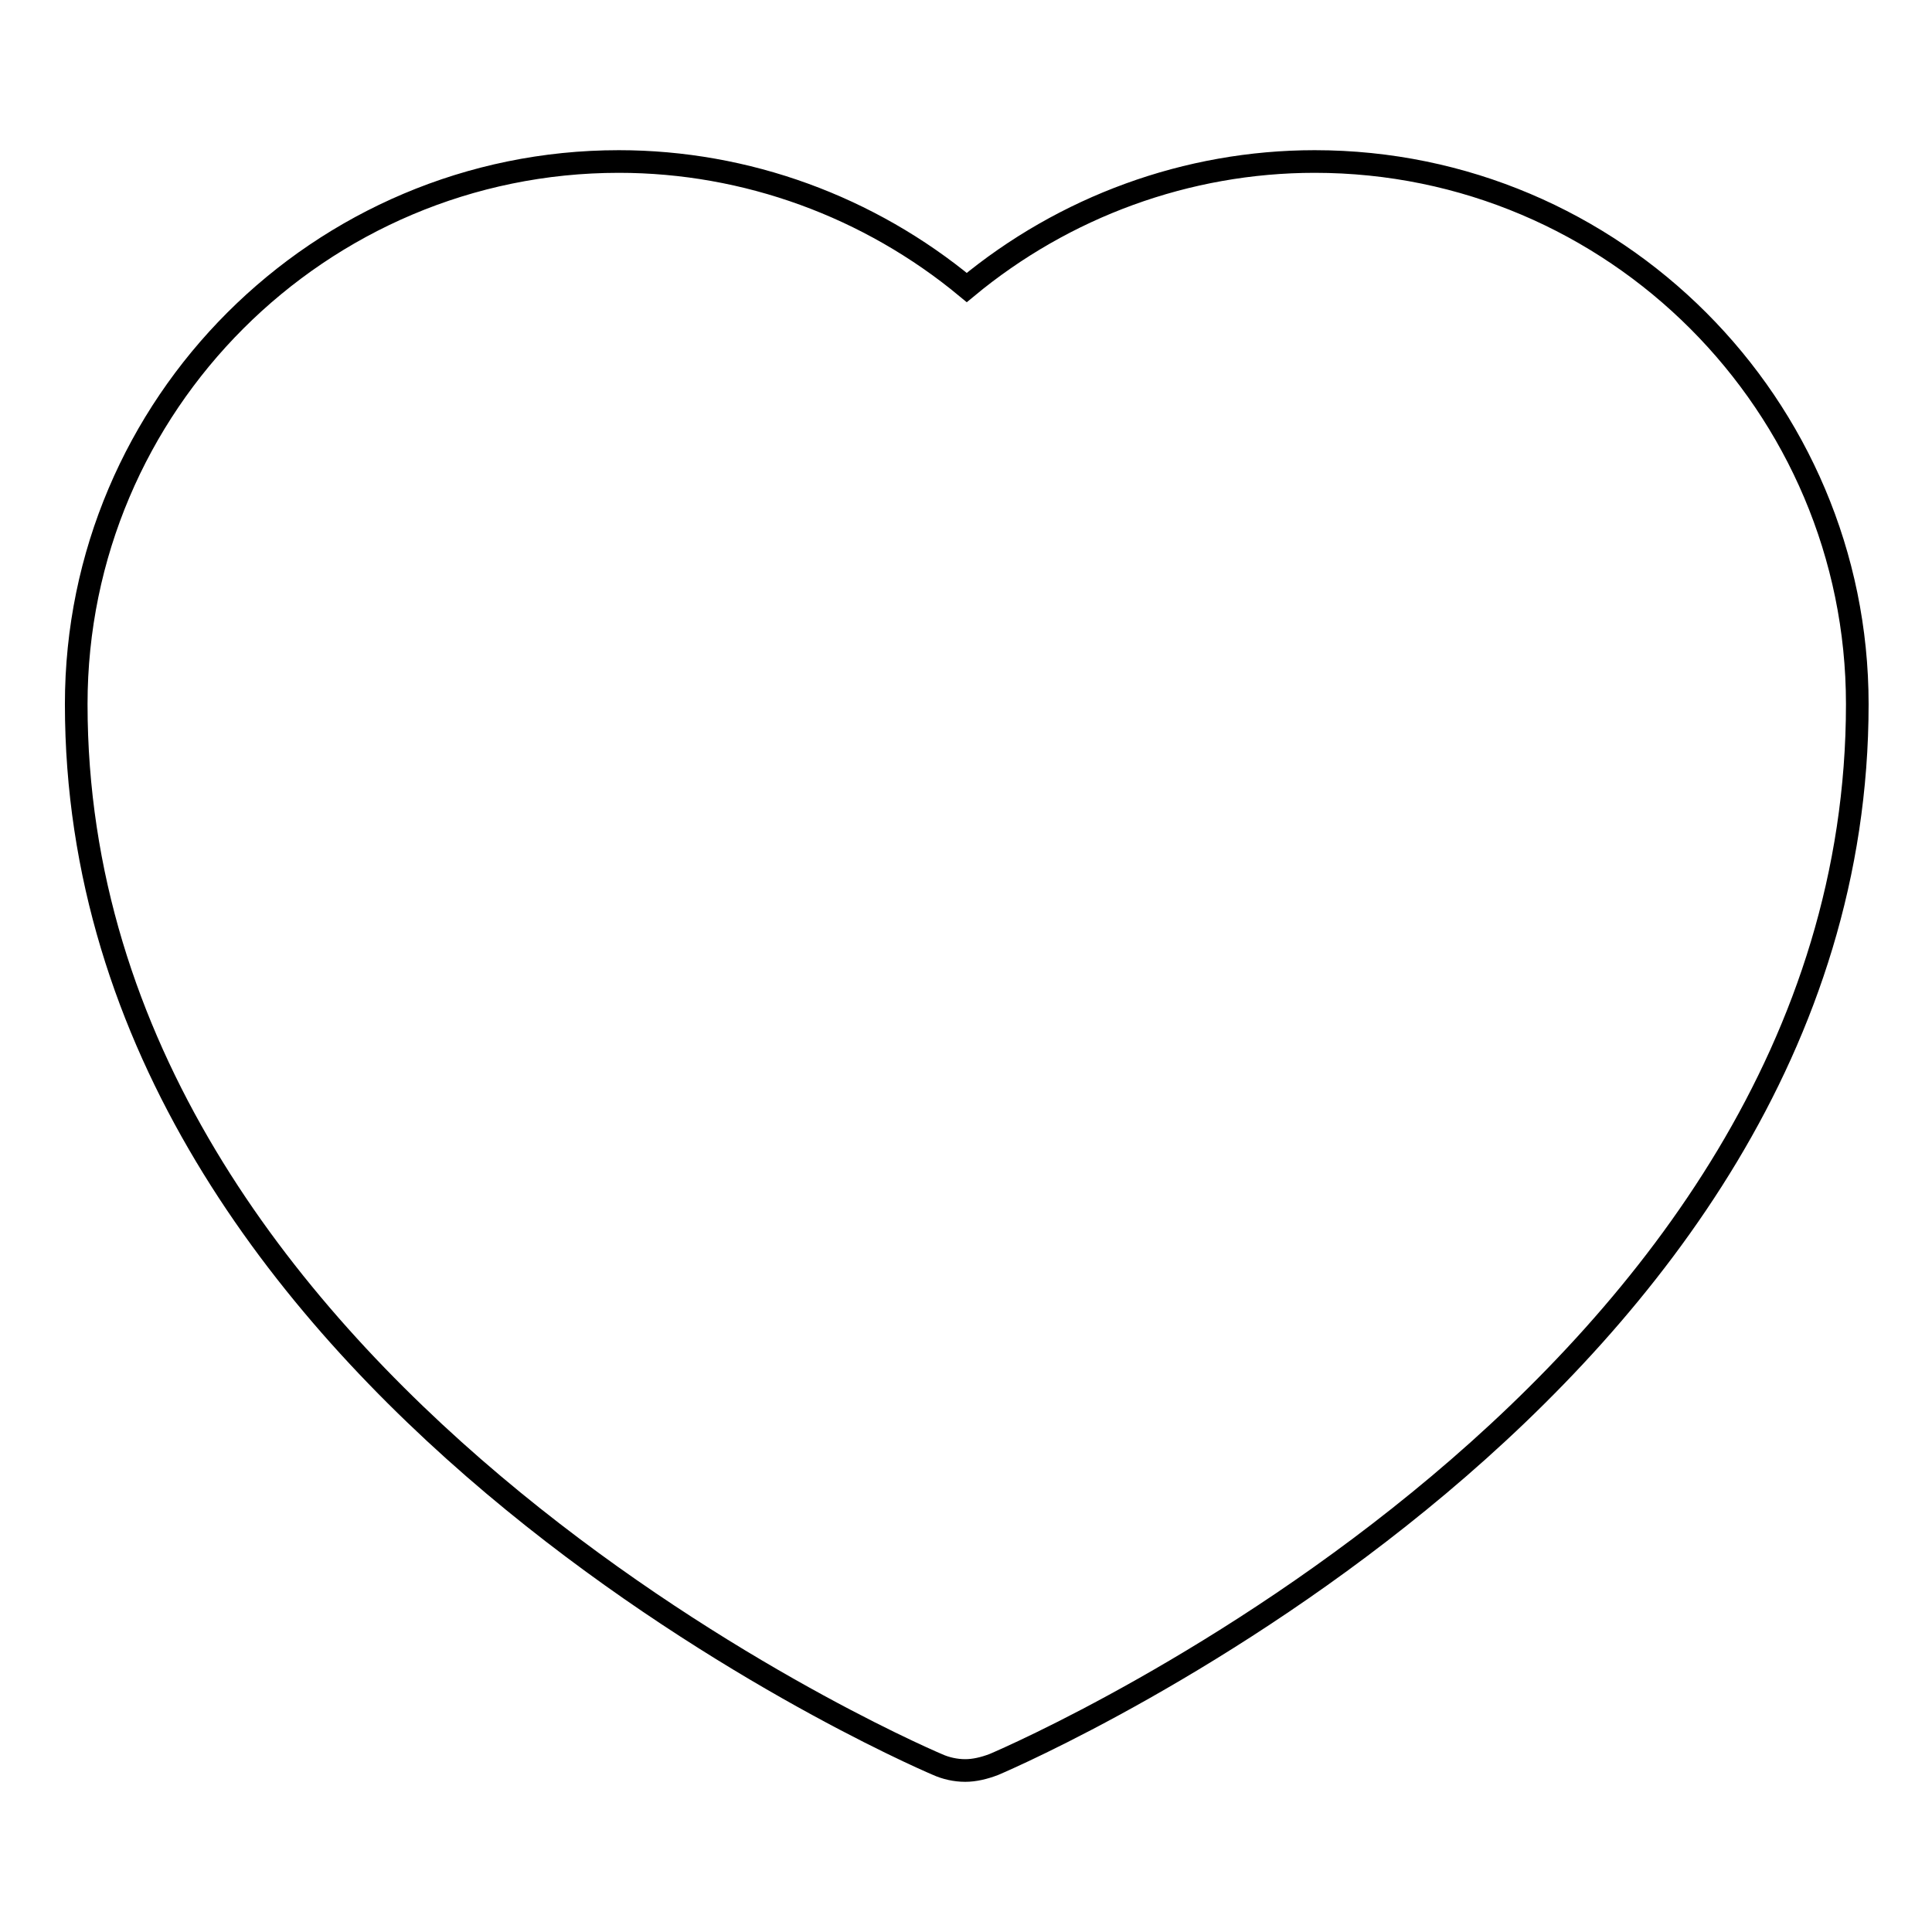 <?xml version="1.0" encoding="utf-8"?>
<!-- Svg Vector Icons : http://www.onlinewebfonts.com/icon -->
<!DOCTYPE svg PUBLIC "-//W3C//DTD SVG 1.1//EN" "http://www.w3.org/Graphics/SVG/1.1/DTD/svg11.dtd">
<svg version="1.1" xmlns="http://www.w3.org/2000/svg" xmlns:xlink="http://www.w3.org/1999/xlink" x="0px" y="0px" viewBox="0 0 256 256" enable-background="new 0 0 256 256" xml:space="preserve">
<g> <path stroke-width="3" fill-opacity="0" stroke="#000000"  d="M127.9,234.6c-1.3,0-2.6-0.3-3.7-0.8c-4.7-2-114.1-50-114.1-140.5c0-39.7,32.3-71.9,71.9-71.9 c16.9,0,33.2,6,46.1,16.7c12.9-10.7,29.2-16.7,46.1-16.7c39.7,0,71.9,32.3,71.9,71.9c0,90.5-109.7,138.5-114.4,140.5 C130.4,234.3,129.1,234.6,127.9,234.6z"/></g>
</svg>